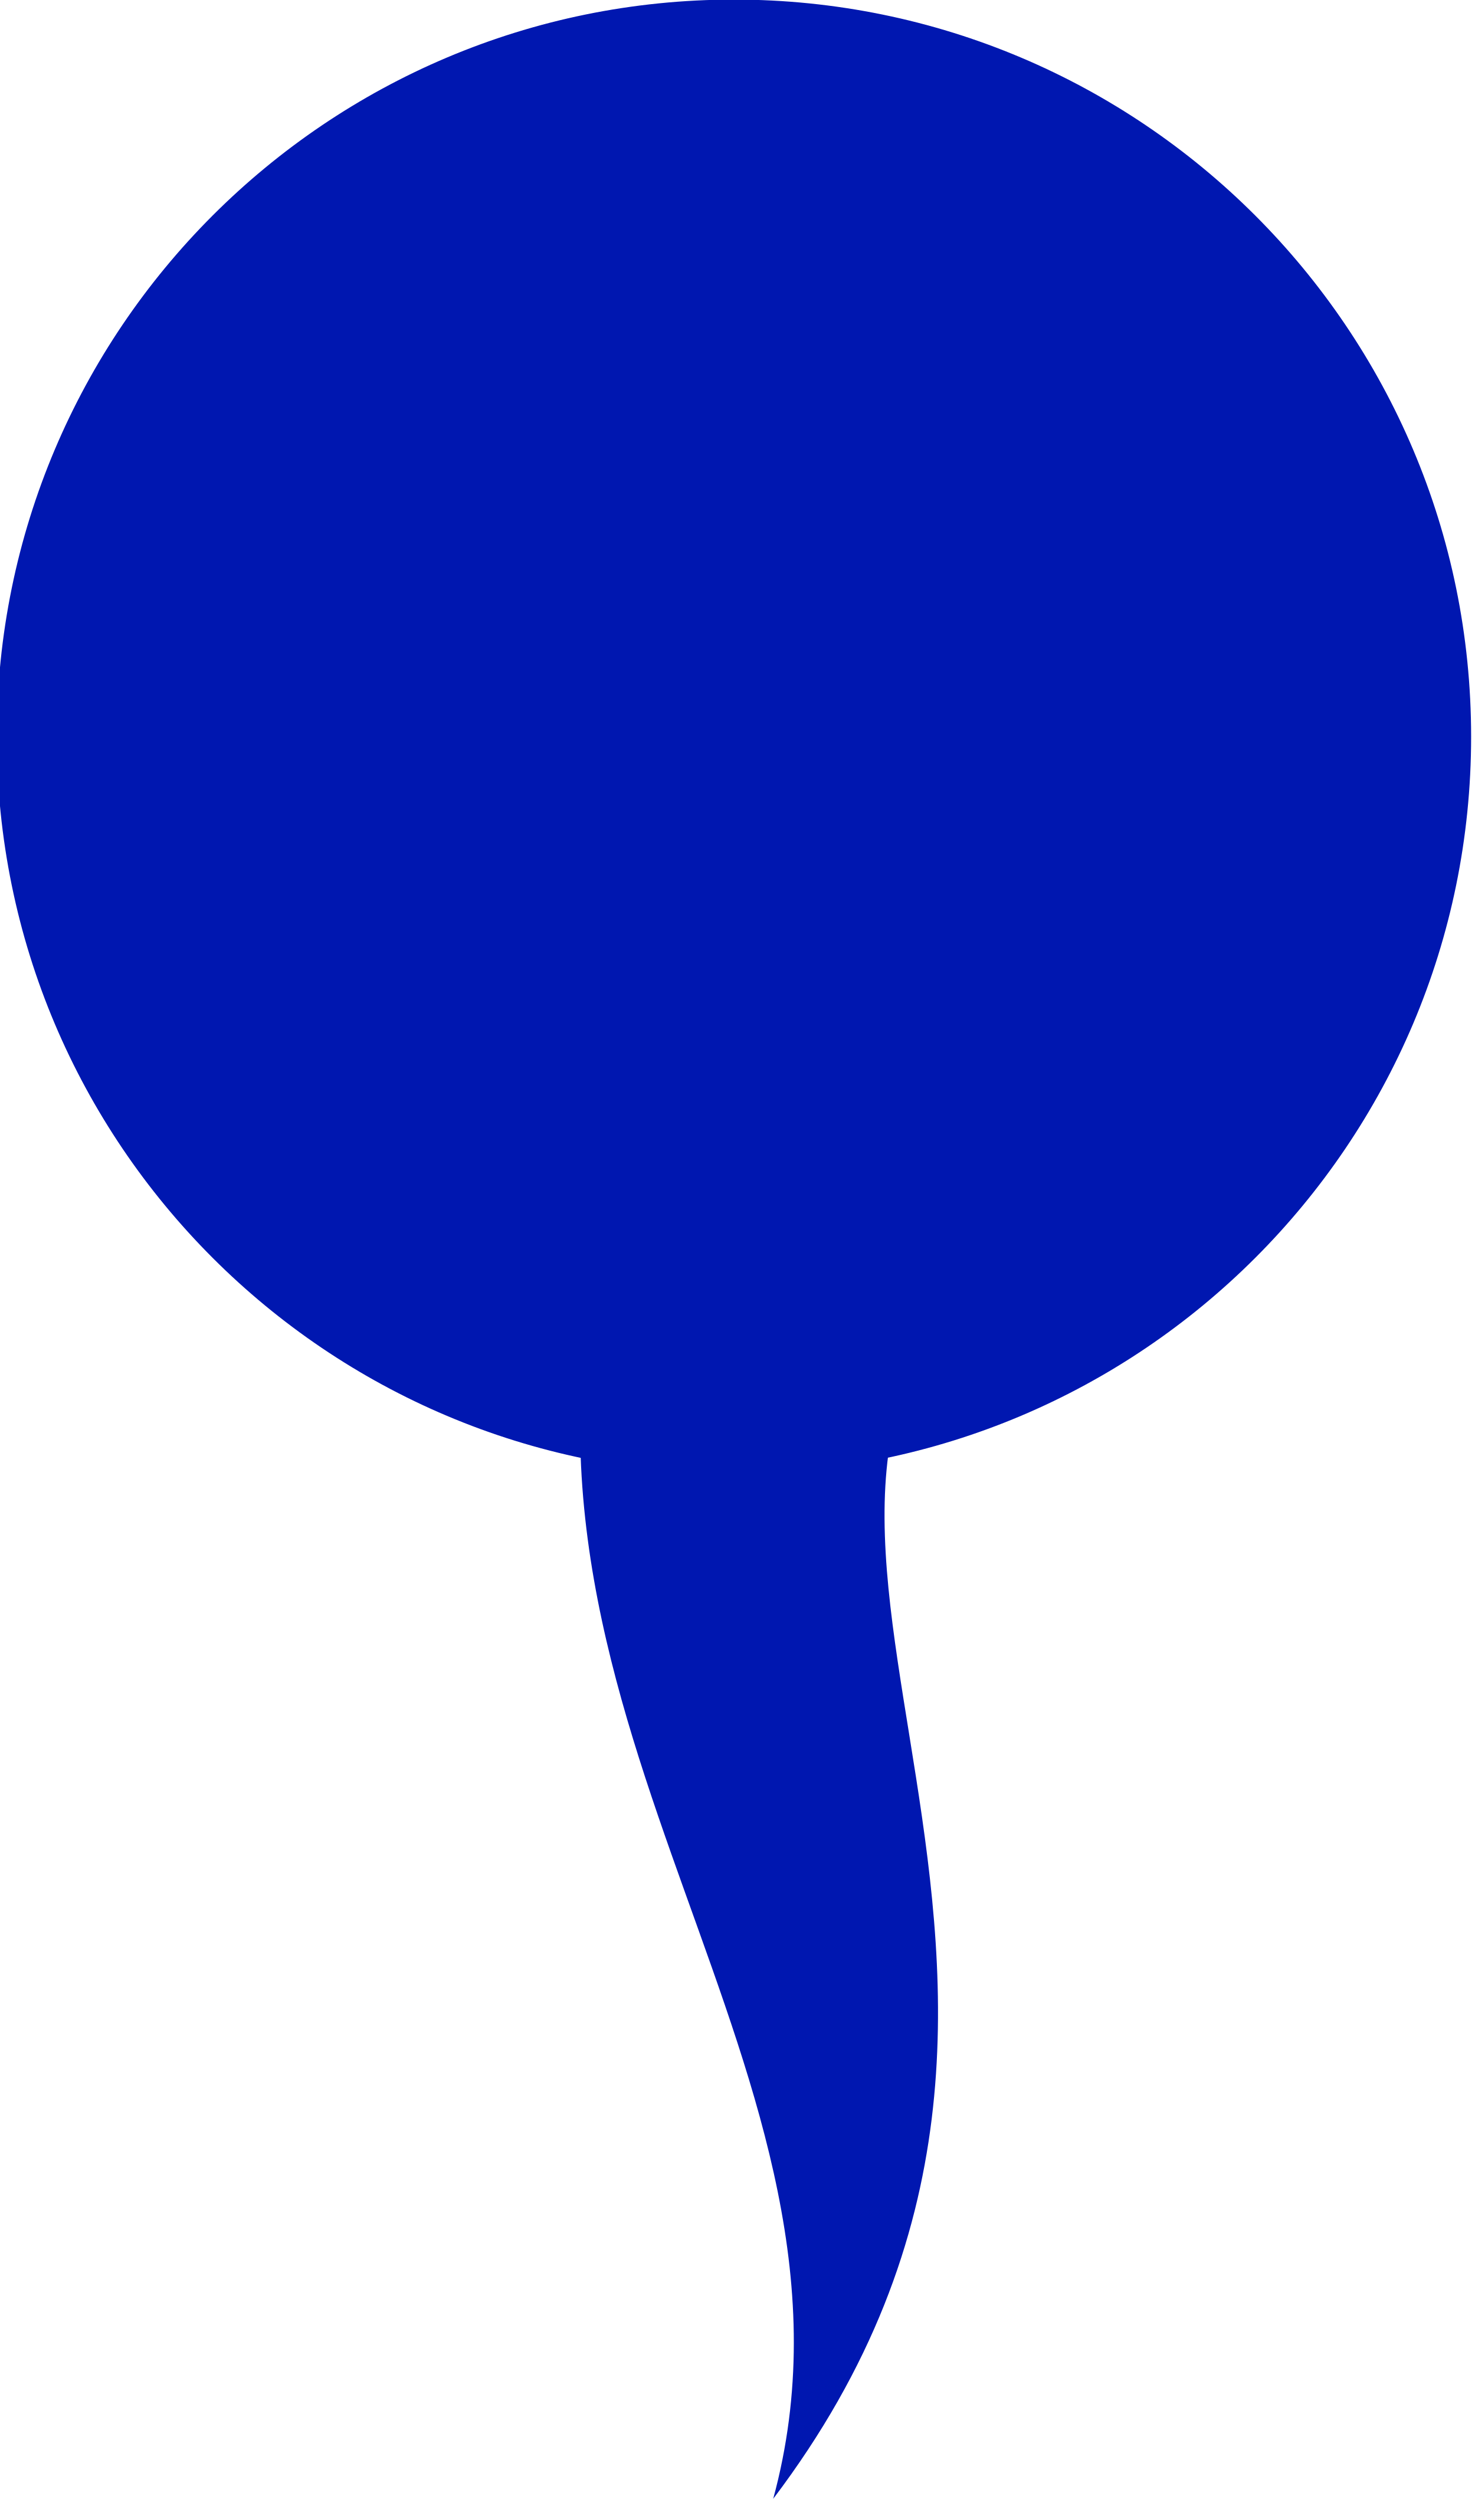 <?xml version="1.0" encoding="UTF-8" standalone="no"?>
<!-- Created with Inkscape (http://www.inkscape.org/) -->

<svg
   xmlns:dc="http://purl.org/dc/elements/1.1/"
   xmlns:cc="http://creativecommons.org/ns#"
   xmlns:rdf="http://www.w3.org/1999/02/22-rdf-syntax-ns#"
   xmlns:svg="http://www.w3.org/2000/svg"
   xmlns="http://www.w3.org/2000/svg"
   xmlns:sodipodi="http://sodipodi.sourceforge.net/DTD/sodipodi-0.dtd"
   xmlns:inkscape="http://www.inkscape.org/namespaces/inkscape"
   width="32.012"
   height="54.236"
   id="svg2"
   inkscape:label="Pozadí"
   version="1.1"
   inkscape:version="0.47 r22583"
   sodipodi:docname="Nový dokument 2">
  <defs
     id="defs3005">
    <inkscape:perspective
       sodipodi:type="inkscape:persp3d"
       inkscape:vp_x="0 : 526.18109 : 1"
       inkscape:vp_y="0 : 1000 : 0"
       inkscape:vp_z="744.09448 : 526.18109 : 1"
       inkscape:persp3d-origin="372.04724 : 350.78739 : 1"
       id="perspective3011" />
    <inkscape:perspective
       id="perspective2998"
       inkscape:persp3d-origin="0.5 : 0.33333333 : 1"
       inkscape:vp_z="1 : 0.5 : 1"
       inkscape:vp_y="0 : 1000 : 0"
       inkscape:vp_x="0 : 0.5 : 1"
       sodipodi:type="inkscape:persp3d" />
  </defs>
  <sodipodi:namedview
     id="base"
     pagecolor="#ffffff"
     bordercolor="#666666"
     borderopacity="1.0"
     inkscape:pageopacity="0.0"
     inkscape:pageshadow="2"
     inkscape:zoom="1.979899"
     inkscape:cx="196.62745"
     inkscape:cy="-91.807704"
     inkscape:document-units="px"
     inkscape:current-layer="layer1"
     showgrid="false"
     inkscape:window-width="1280"
     inkscape:window-height="965"
     inkscape:window-x="-4"
     inkscape:window-y="-4"
     inkscape:window-maximized="1" />
  <g
     inkscape:label="Vrstva 1"
     inkscape:groupmode="layer"
     id="layer1"
     transform="translate(-2.365,-2.46)">
    <path
       sodipodi:type="arc"
       style="fill:#0017b0;fill-opacity:1;stroke:#0017b0;display:inline;enable-background:new"
       id="path2853"
       sodipodi:cx="575.78693"
       sodipodi:cy="123.02184"
       sodipodi:rx="49.497475"
       sodipodi:ry="49.497475"
       d="m 625.284,123.022 c 0,27.337 -22.161,49.497 -49.497,49.497 -27.337,0 -49.497,-22.161 -49.497,-49.497 0,-27.337 22.161,-49.497 49.497,-49.497 27.337,0 49.497,22.161 49.497,49.497 z"
       transform="matrix(0.32,0,0,0.32,-165.958,-20.917)"
       inkscape:export-filename="/home/karpi/mapserver/symbols/mapoveZnacky/praminek.png"
       inkscape:export-xdpi="17.821787"
       inkscape:export-ydpi="17.821787" />
    <path
       style="fill:#0017b0;fill-opacity:1;stroke:none;display:inline;enable-background:new"
       d="m 15.477,29.264 c -2.714,10.652 6.164,18.241 3.669,27.433 8.644,-11.415 -2.017,-21.397 4.905,-26.911 l -8.574,-0.522 z"
       id="path3633"
       sodipodi:nodetypes="cccc"
       inkscape:export-filename="/home/karpi/mapserver/symbols/mapoveZnacky/praminek.png"
       inkscape:export-xdpi="17.821787"
       inkscape:export-ydpi="17.821787" />
  </g>
</svg>
